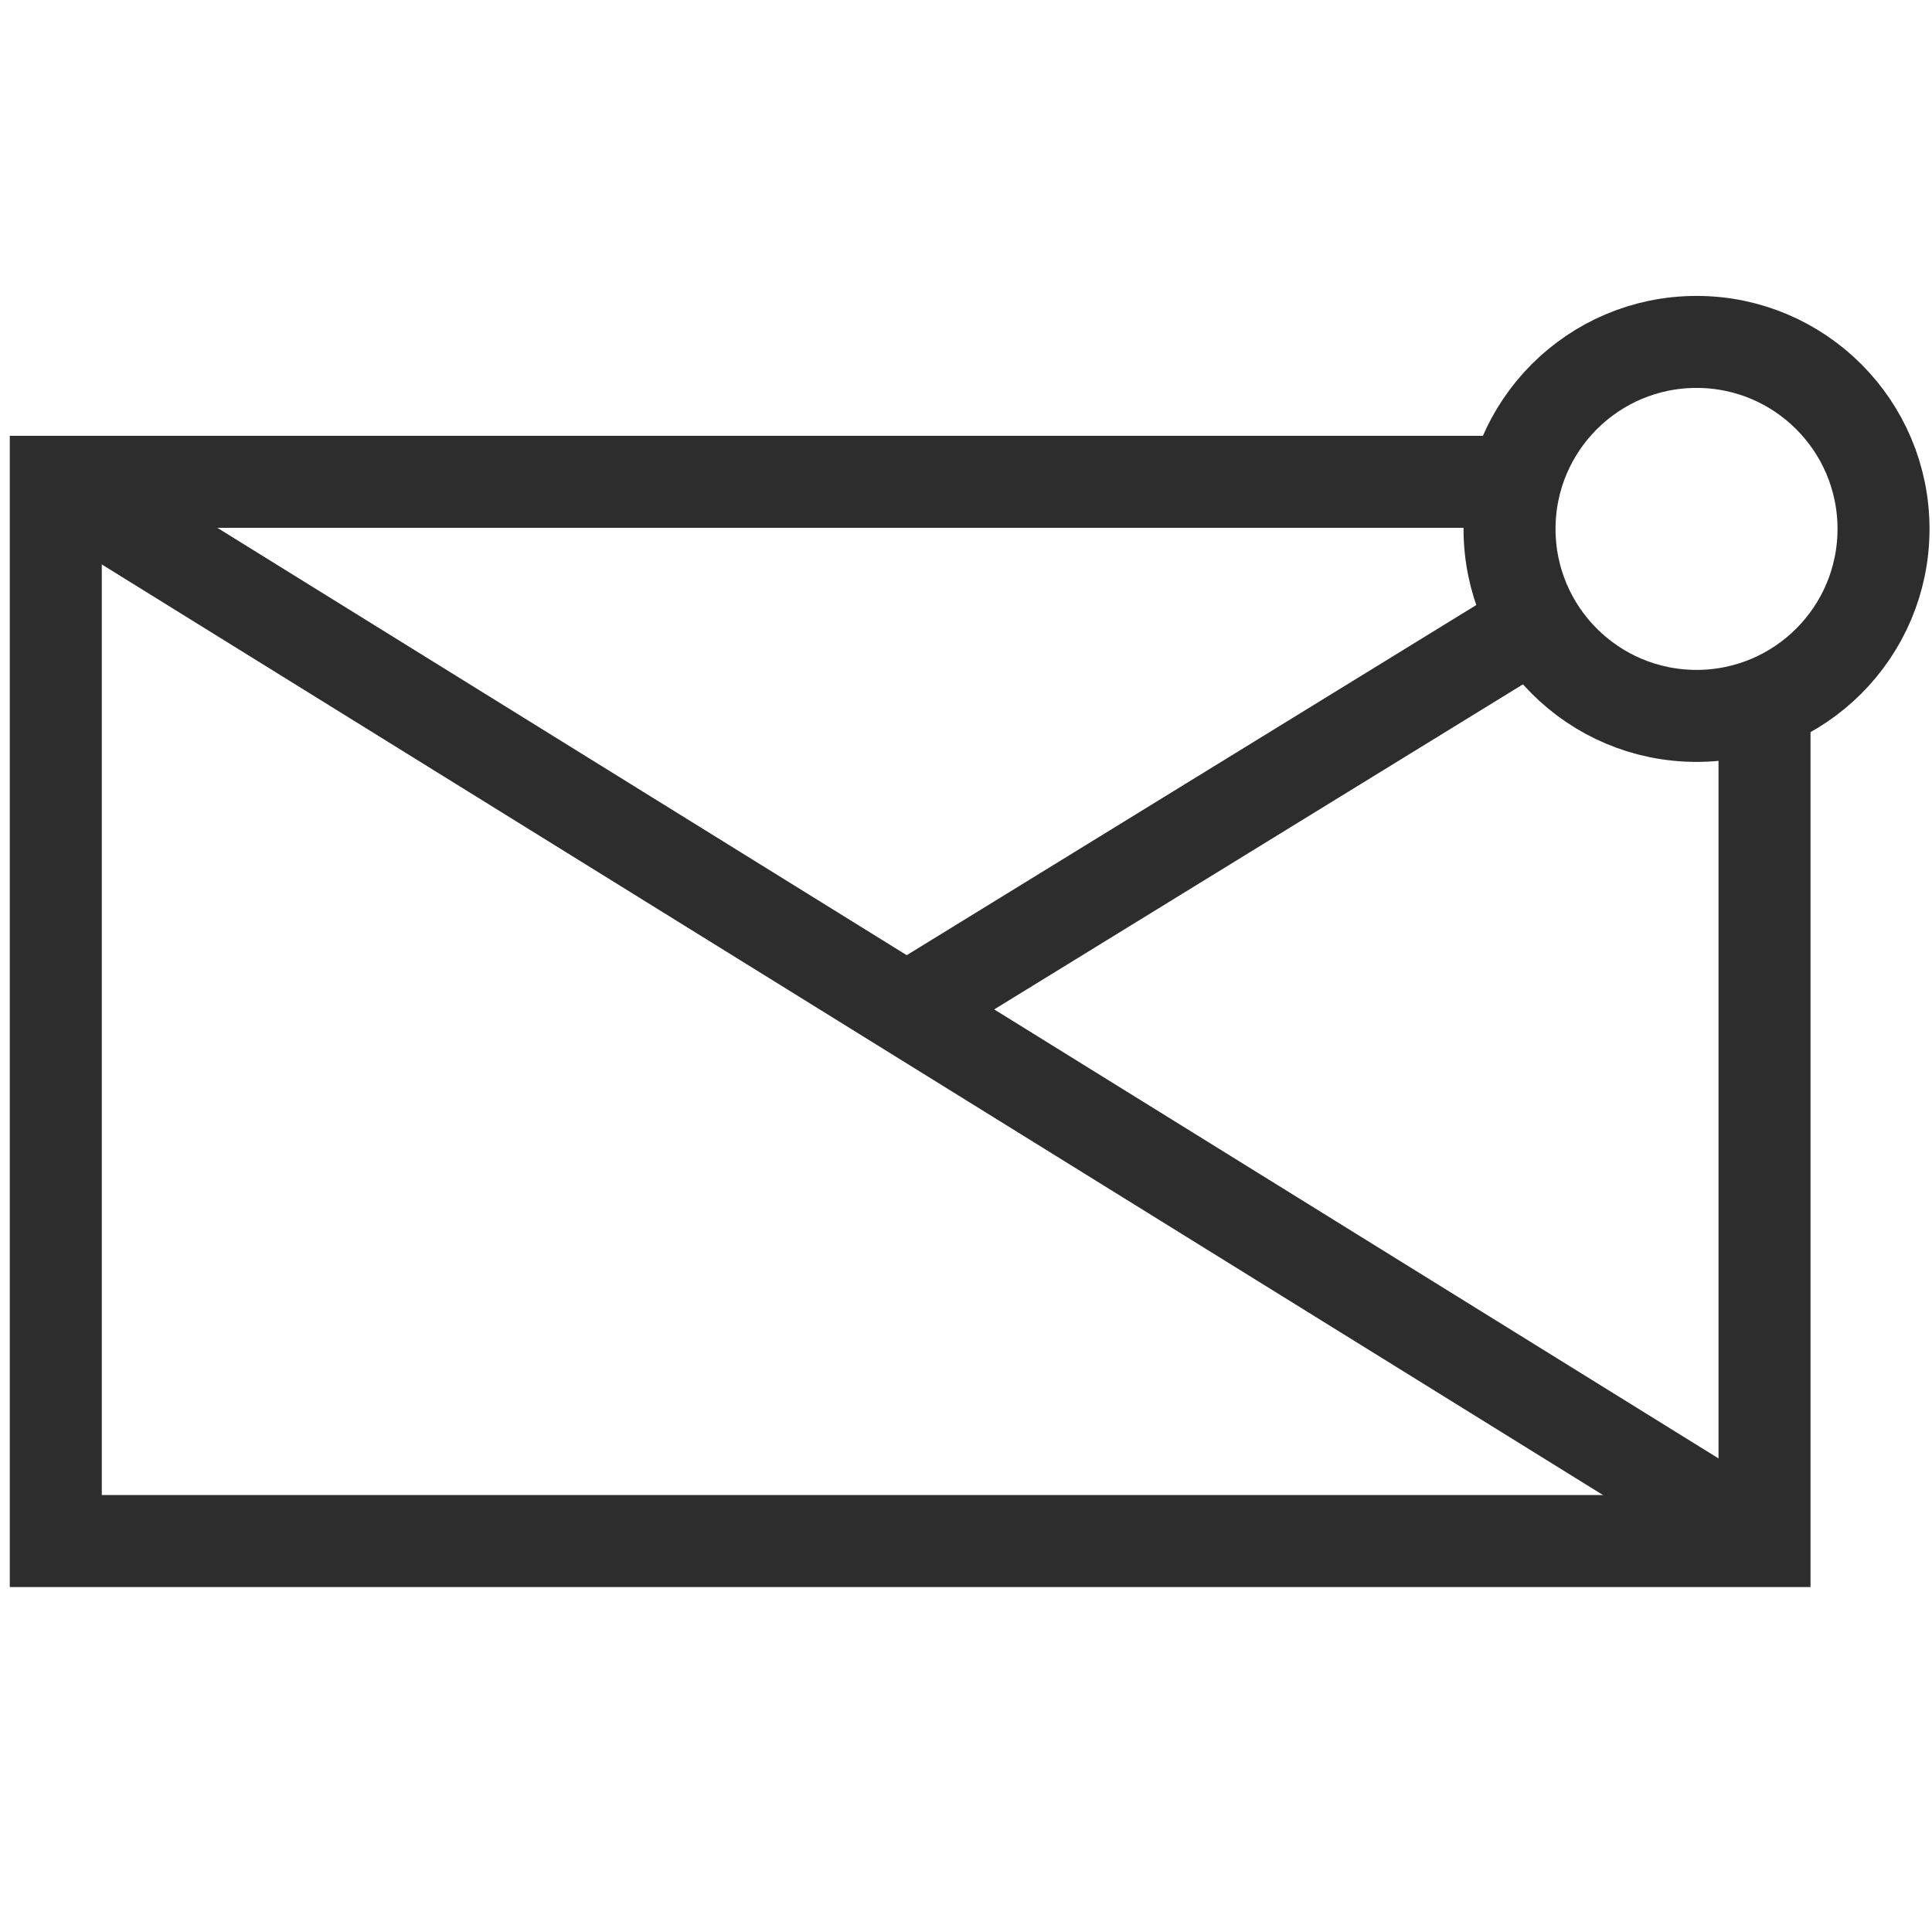 <?xml version="1.0" encoding="utf-8"?>
<!-- Generator: Adobe Illustrator 26.5.0, SVG Export Plug-In . SVG Version: 6.00 Build 0)  -->
<svg version="1.1" id="Layer_1" xmlns="http://www.w3.org/2000/svg" xmlns:xlink="http://www.w3.org/1999/xlink" x="0px" y="0px"
	 viewBox="0 0 42 42" enable-background="new 0 0 42 42" xml:space="preserve">
<polyline fill="none" stroke="#2D2D2D" stroke-width="2" stroke-miterlimit="10" points="38.359,15.563 38.359,33.501 
	1.213,33.501 1.213,10.474 32.816,10.474 "/>
<line fill="none" stroke="#2D2D2D" stroke-width="2" stroke-miterlimit="10" x1="38.359" y1="33.501" x2="1.213" y2="10.474"/>
<line fill="none" stroke="#2D2D2D" stroke-width="2" stroke-miterlimit="10" x1="33.371" y1="13.541" x2="19.786" y2="21.893"/>
<circle fill="none" stroke="#2D2D2D" stroke-width="2" stroke-miterlimit="10" cx="36.881" cy="11.498" r="4.065"/>
</svg>

